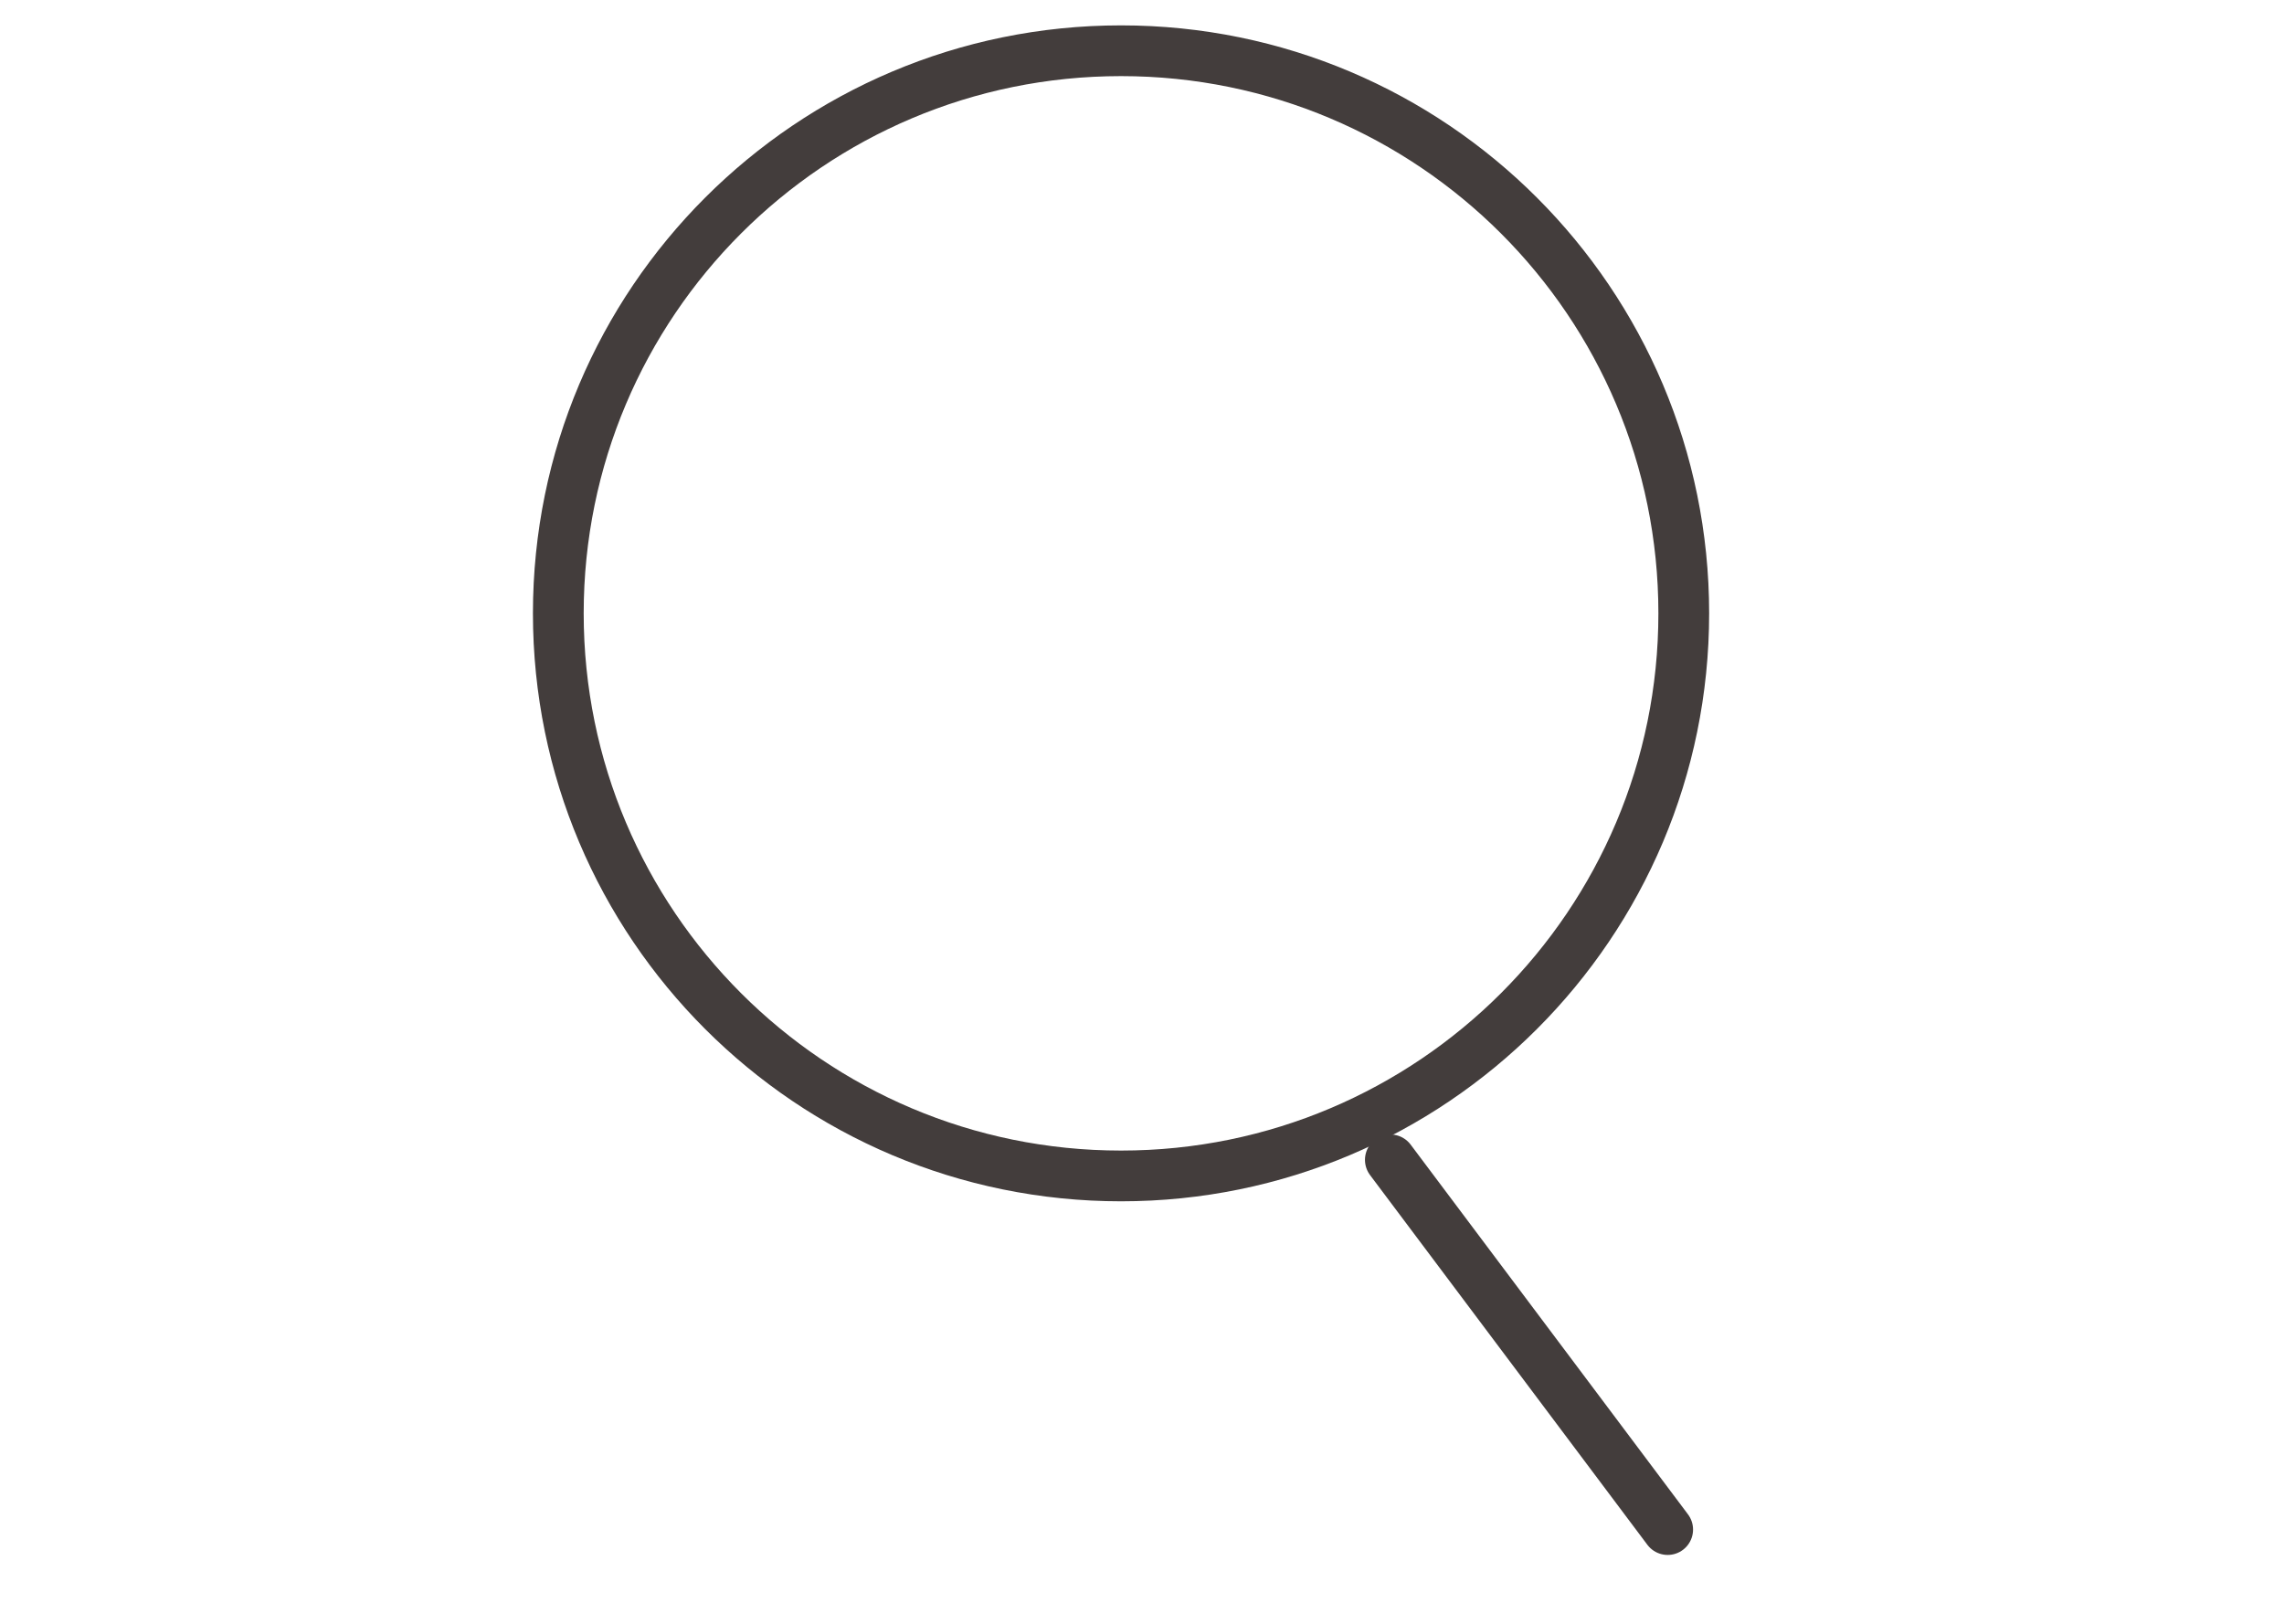 <svg width="45" height="32" viewBox="0 0 45 32" fill="none" xmlns="http://www.w3.org/2000/svg">
<mask id="mask0_1398_469" style="mask-type:alpha" maskUnits="userSpaceOnUse" x="0" y="0" width="45" height="32">
<rect width="45" height="32" fill="#D9D9D9"/>
</mask>
<g mask="url(#mask0_1398_469)">
<path d="M22.087 23.174C28.21 23.174 33.174 18.21 33.174 12.087C33.174 5.964 28.21 1 22.087 1C15.964 1 11 5.964 11 12.087C11 18.21 15.964 23.174 22.087 23.174Z" stroke="#433D3C" stroke-linecap="round" stroke-linejoin="round"/>
<path d="M32.857 30.143L27.393 22.857" stroke="#433D3C" stroke-linecap="round" stroke-linejoin="round"/>
</g>
</svg>
